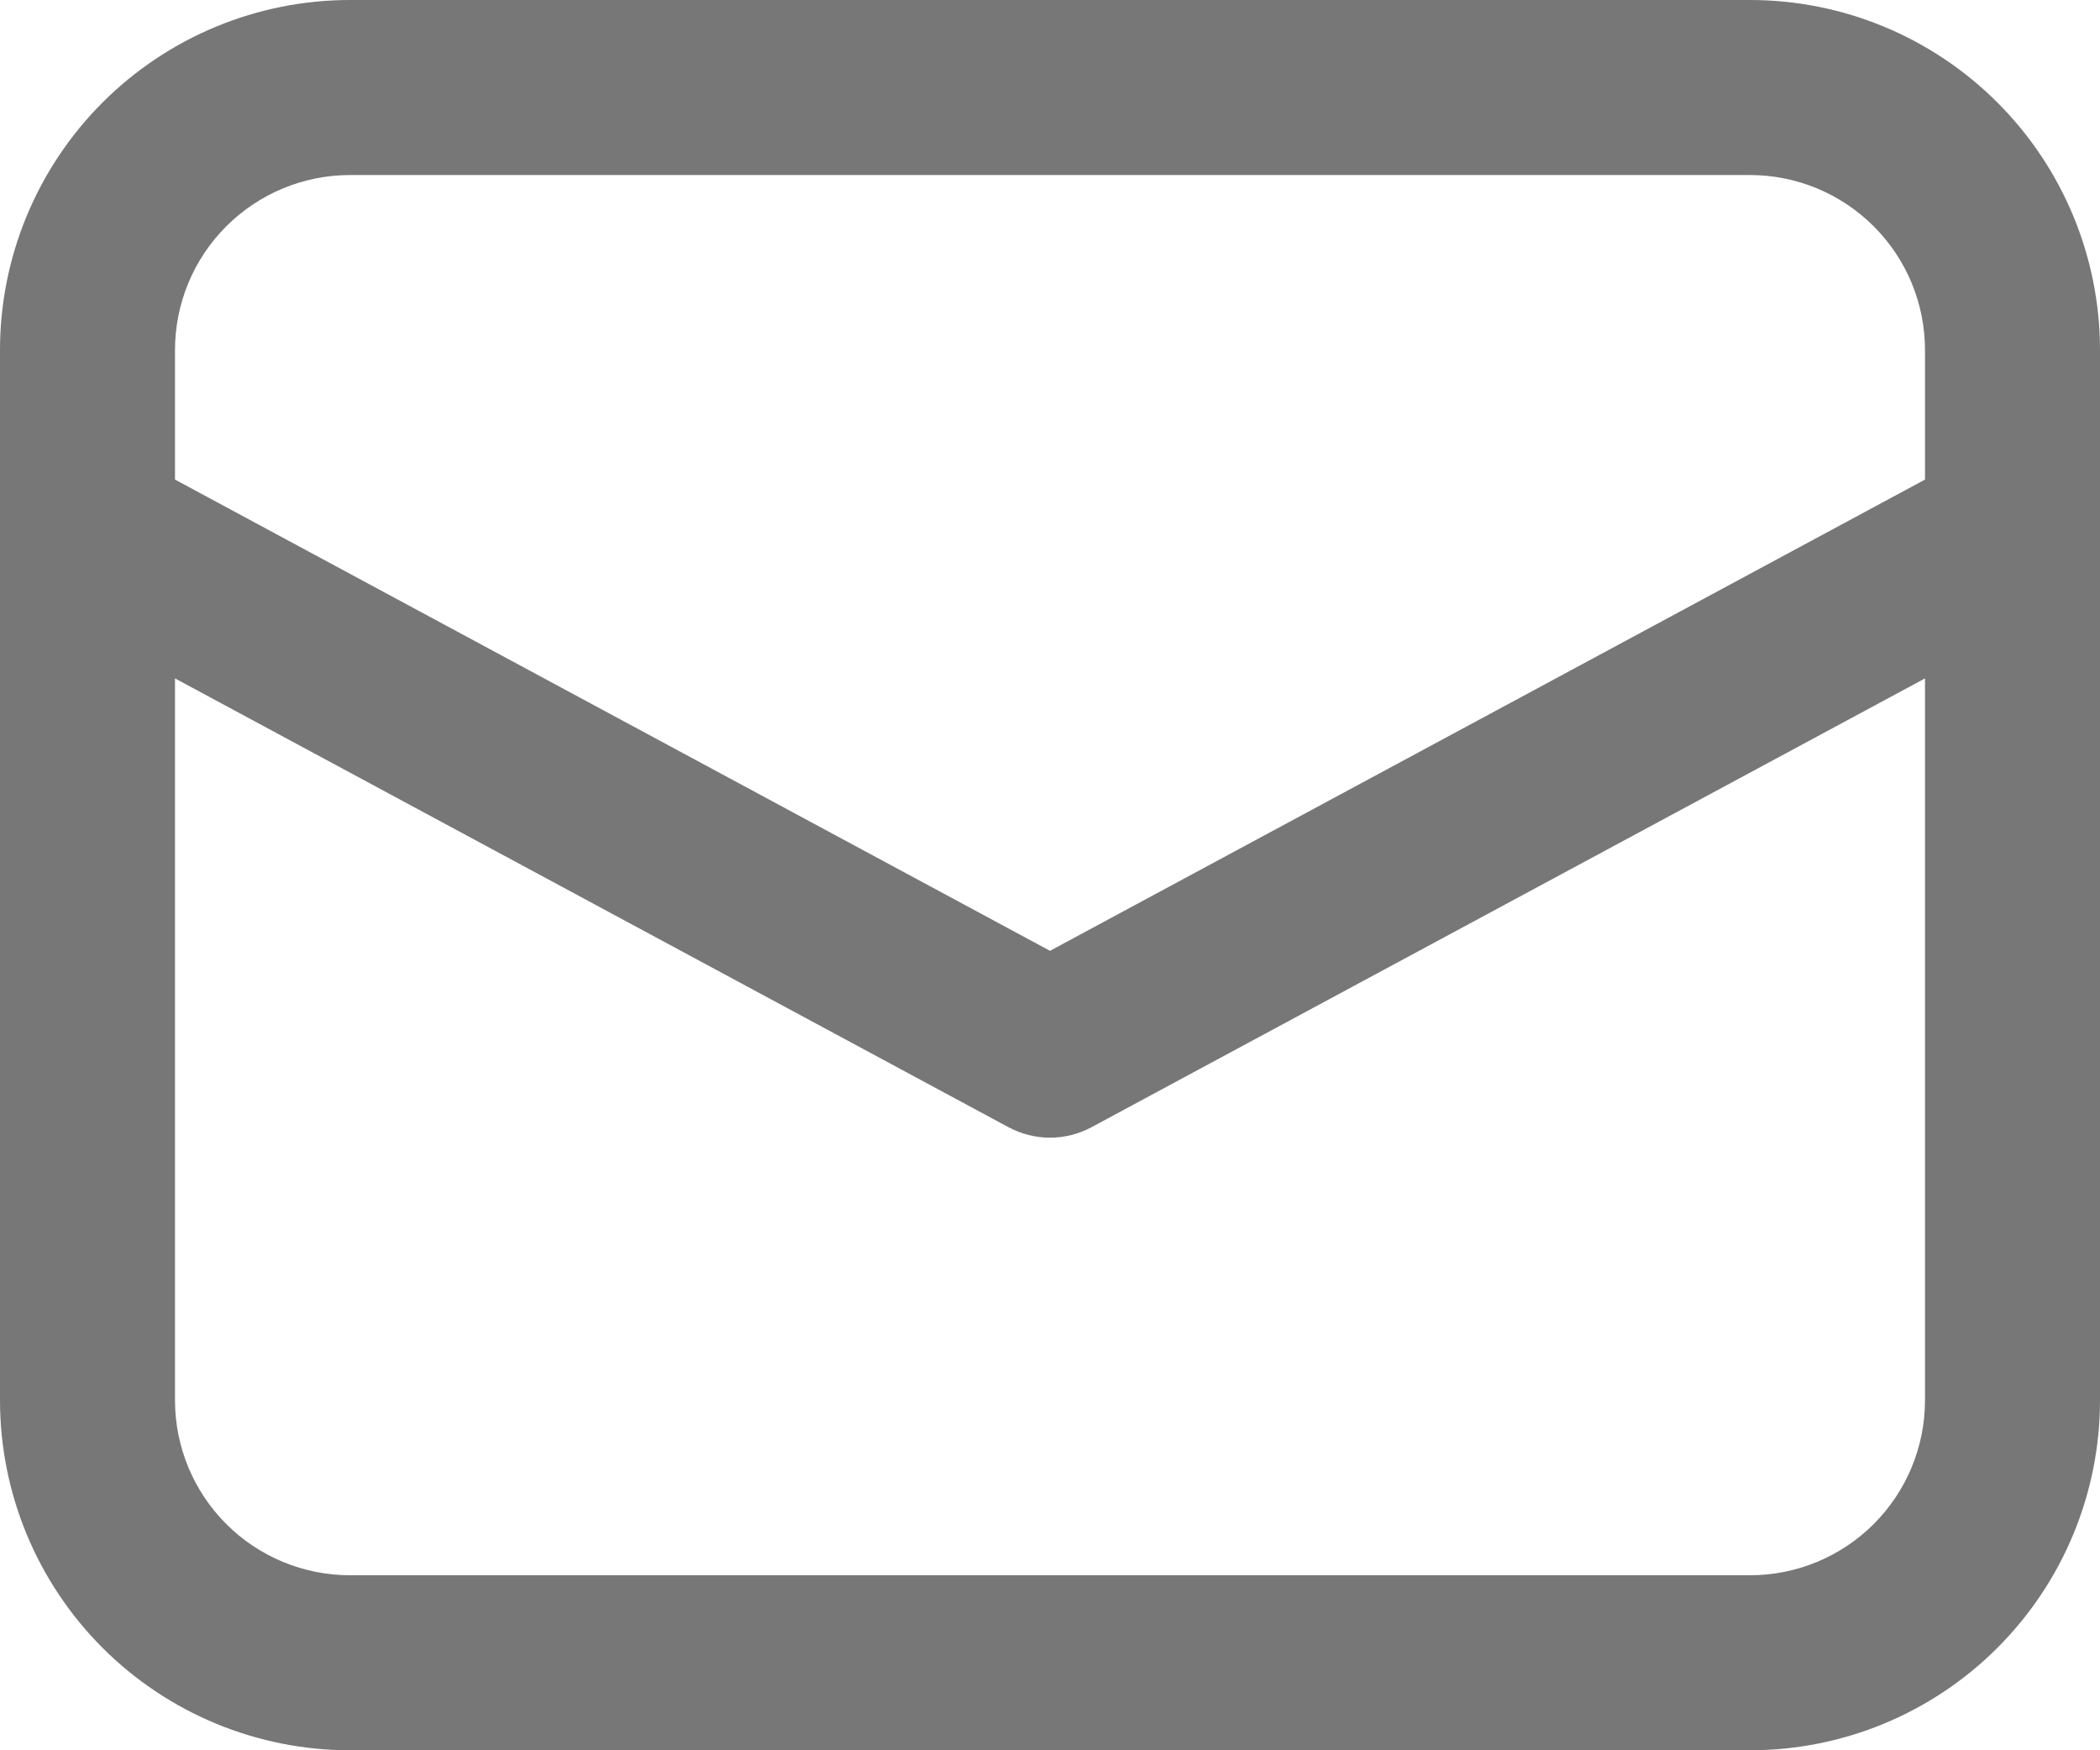 <svg width="30" height="25" viewBox="0 0 30 25" fill="none" xmlns="http://www.w3.org/2000/svg">
<path d="M0 7.595V20C0 21.327 0.527 22.598 1.464 23.536C2.402 24.474 3.674 25 5 25H25C26.326 25 27.598 24.474 28.535 23.536C29.473 22.598 30 21.327 30 20V5C30 3.674 29.473 2.403 28.535 1.465C27.598 0.527 26.326 0 25 0H5C3.674 0 2.402 0.527 1.464 1.465C0.527 2.403 0 3.674 0 5V7.595ZM5 2.5H25C25.663 2.5 26.299 2.764 26.768 3.233C27.237 3.702 27.5 4.337 27.5 5V6.85L15 13.581L2.5 6.85V5C2.5 4.337 2.763 3.702 3.232 3.233C3.701 2.764 4.337 2.5 5 2.5ZM2.5 9.69L14.408 16.101C14.59 16.198 14.793 16.25 15 16.25C15.207 16.25 15.41 16.198 15.592 16.101L27.5 9.69V20C27.5 20.663 27.237 21.299 26.768 21.768C26.299 22.237 25.663 22.5 25 22.5H5C4.337 22.5 3.701 22.237 3.232 21.768C2.763 21.299 2.5 20.663 2.5 20V9.69Z" fill="#777777"/>
</svg>
